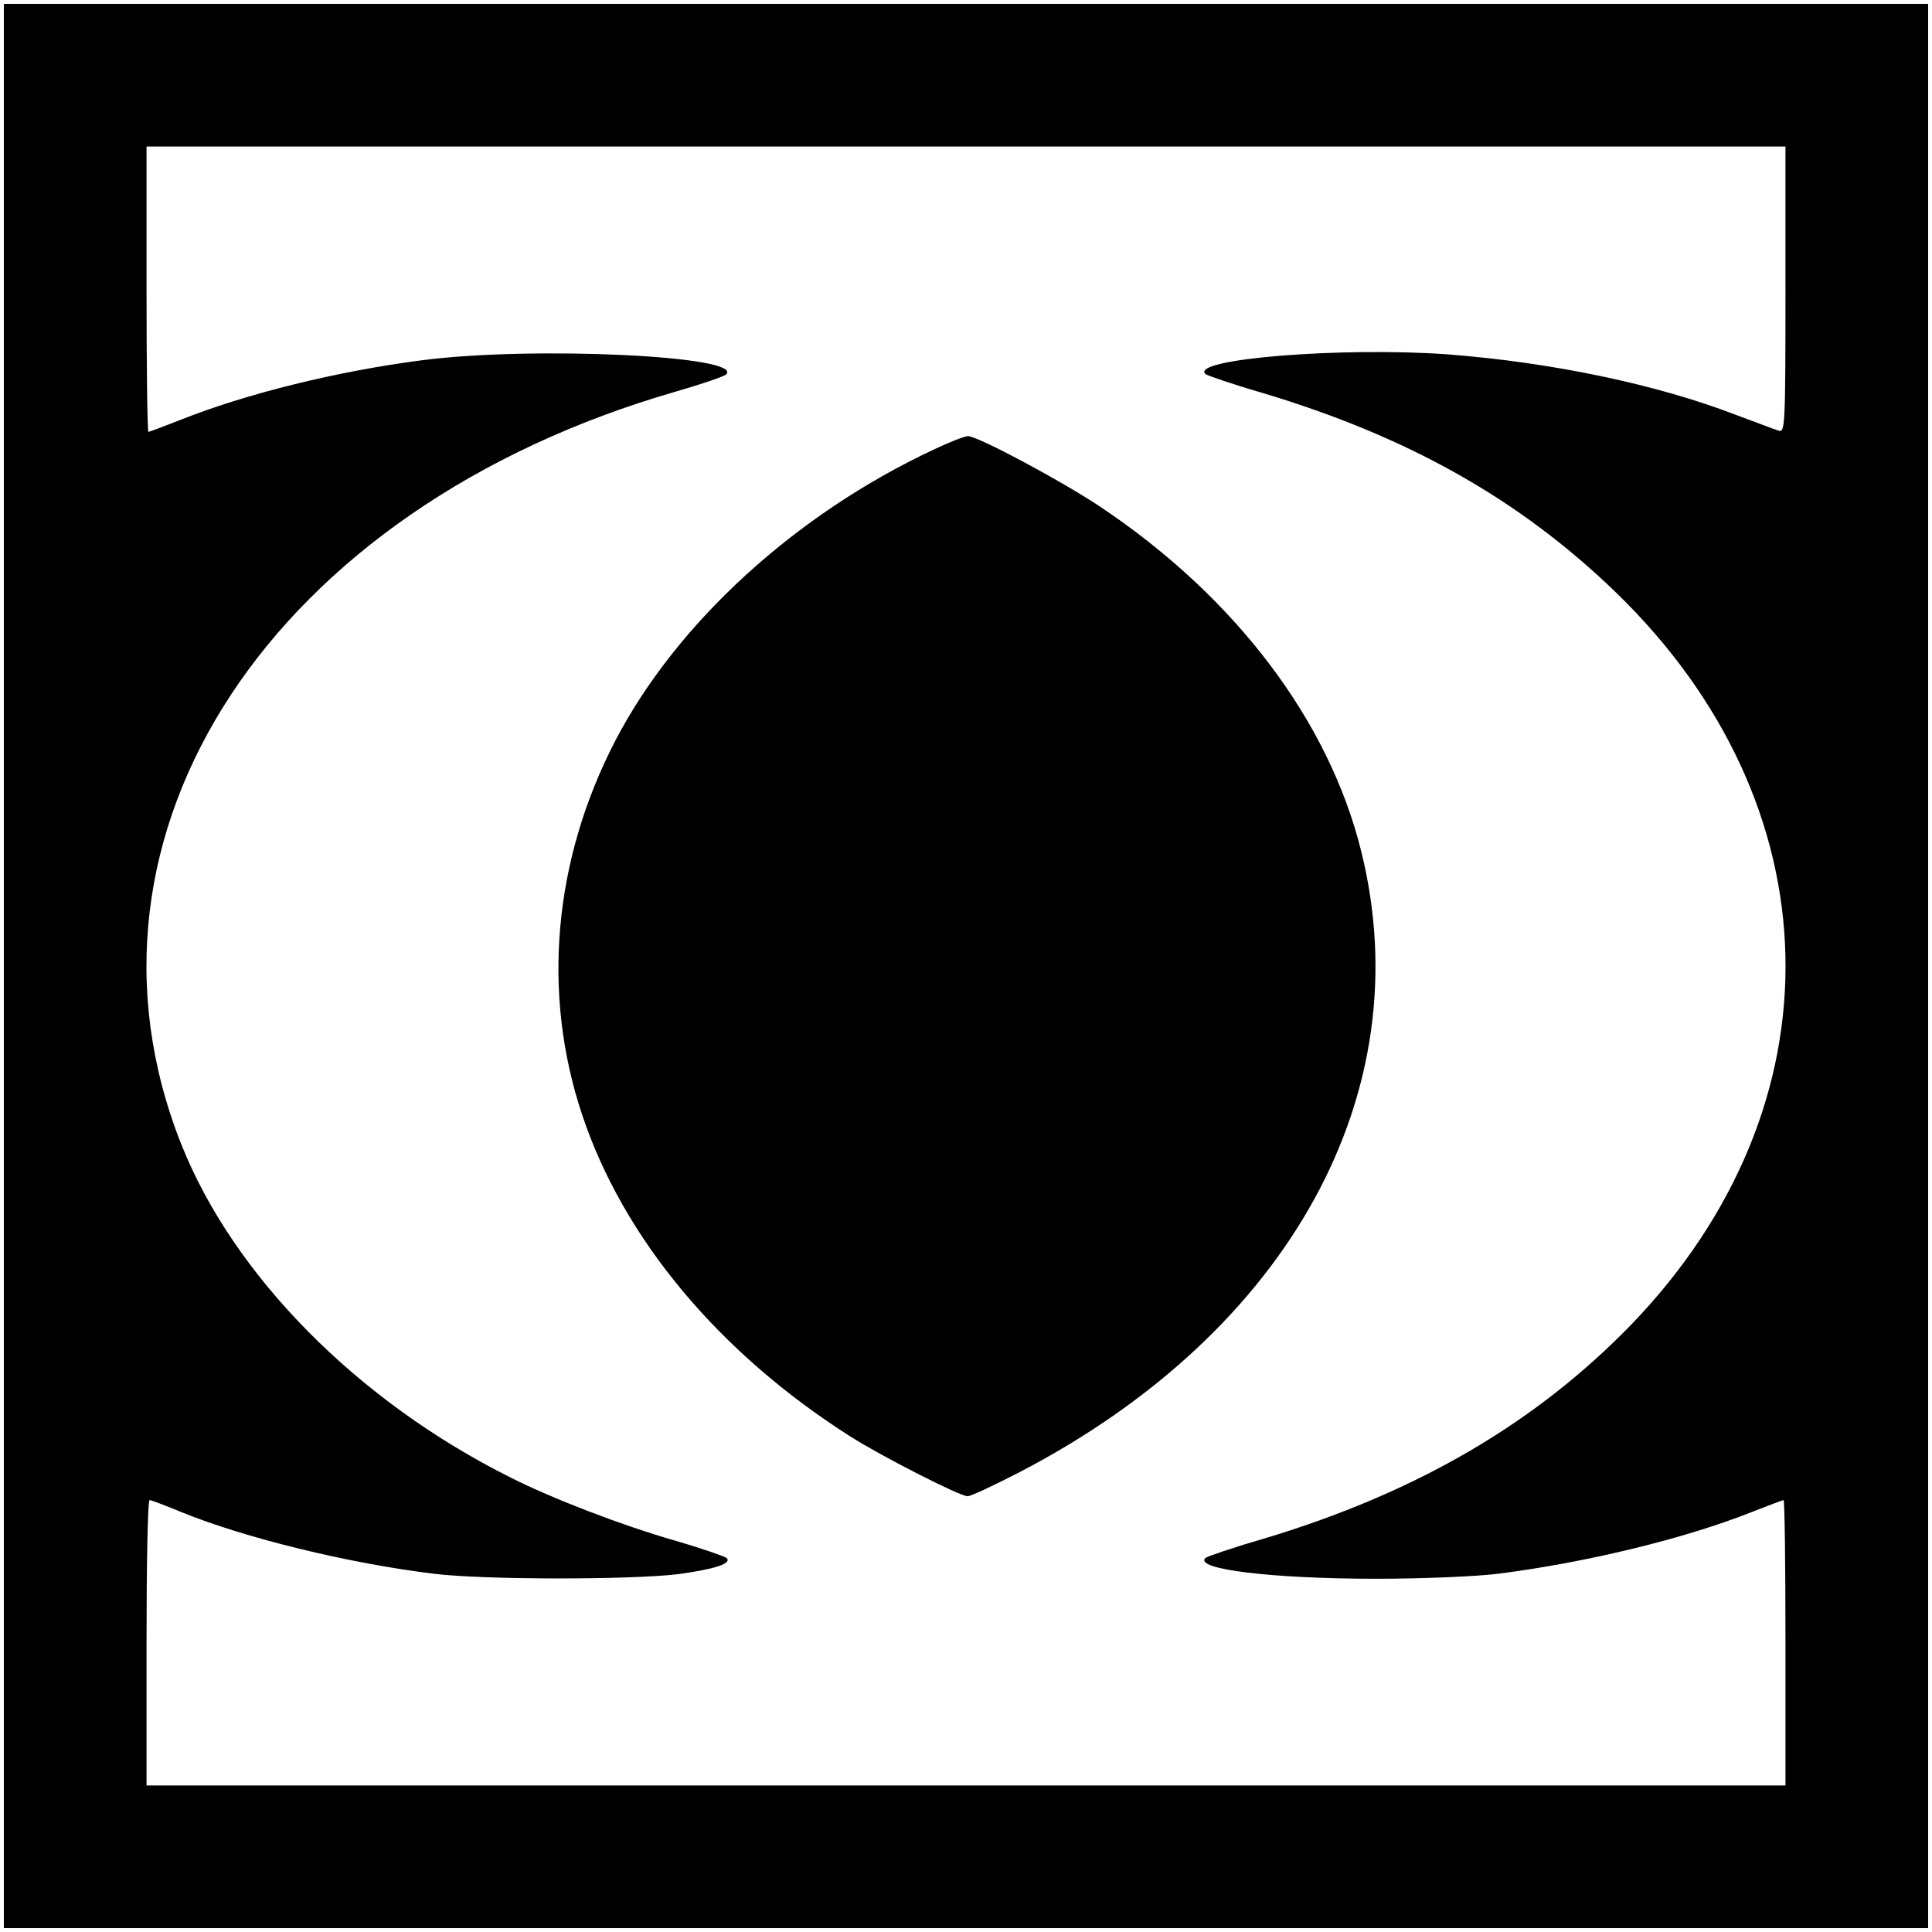 <?xml version="1.0" standalone="no"?>
<!DOCTYPE svg PUBLIC "-//W3C//DTD SVG 20010904//EN"
 "http://www.w3.org/TR/2001/REC-SVG-20010904/DTD/svg10.dtd">
<svg version="1.0" xmlns="http://www.w3.org/2000/svg"
 width="501pt" height="501pt" viewBox="0 0 501 501"
 preserveAspectRatio="xMidYMid meet">
<g transform="translate(0,501) scale(0.1,-0.1)"
fill="#000000" stroke="none">
<path d="M10 2505 l0 -2495 2495 0 2495 0 0 2495 0 2495 -2495 0 -2495 0 0
-2495z m4620 1754 c0 -349 -1 -371 -17 -366 -10 3 -60 22 -111 41 -205 79
-476 136 -747 157 -274 20 -671 -12 -629 -51 5 -4 72 -27 148 -49 377 -113
665 -275 914 -515 573 -553 591 -1331 43 -1900 -249 -257 -559 -438 -957 -557
-76 -22 -143 -45 -148 -49 -31 -29 170 -54 444 -54 118 0 260 6 315 13 228 29
485 91 660 161 41 16 78 30 80 30 3 0 5 -166 5 -370 l0 -370 -2125 0 -2125 0
0 370 c0 204 3 370 8 370 4 0 41 -14 82 -31 164 -67 433 -133 655 -160 128
-16 512 -16 634 -1 96 13 140 28 125 42 -5 4 -65 25 -134 45 -139 40 -318 109
-425 163 -399 199 -720 525 -855 865 -320 806 235 1650 1284 1952 66 19 124
39 129 44 48 48 -500 74 -787 37 -219 -28 -459 -87 -631 -156 -41 -16 -78 -30
-80 -30 -3 0 -5 167 -5 370 l0 370 2125 0 2125 0 0 -371z"/>
<path d="M2423 3845 c-360 -168 -668 -450 -827 -755 -161 -310 -192 -656 -86
-972 107 -320 354 -616 695 -833 82 -52 284 -155 304 -155 9 0 70 29 136 63
699 364 1040 984 885 1609 -84 340 -327 660 -677 894 -97 65 -319 184 -343
183 -8 0 -47 -15 -87 -34z"/>
</g>
</svg>
